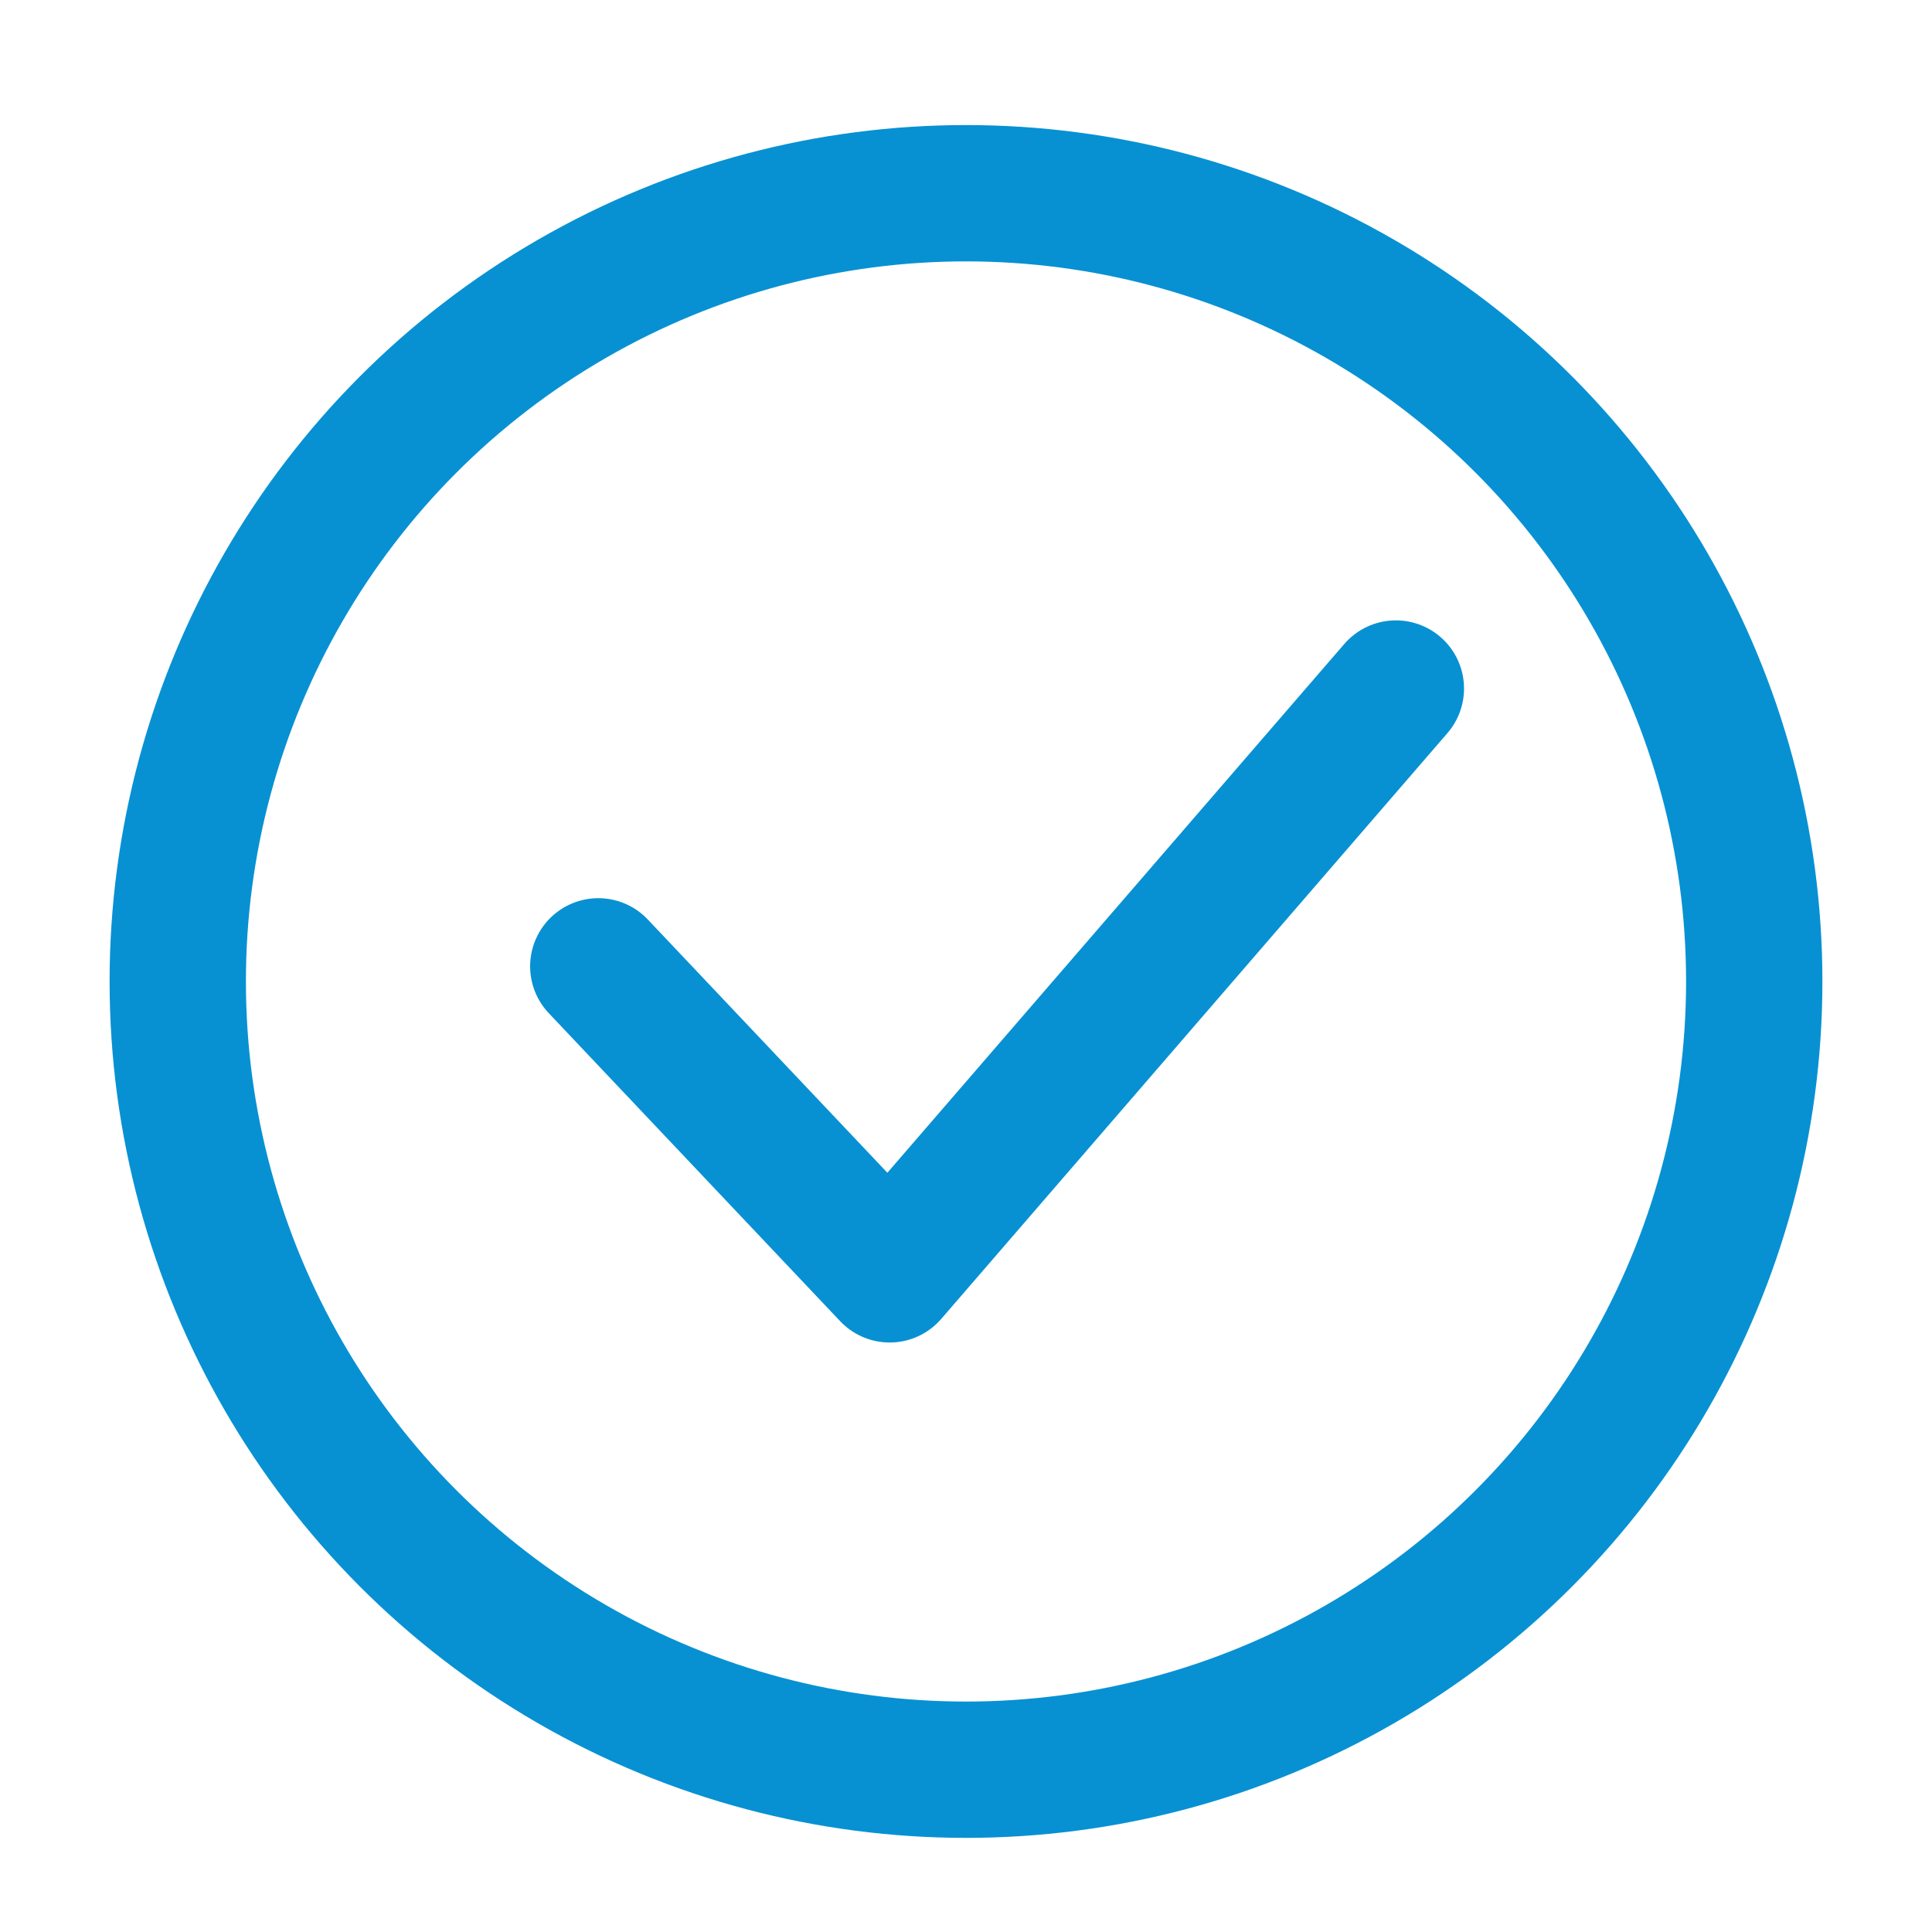 <?xml version="1.0" encoding="utf-8"?>
<!-- Generator: Adobe Illustrator 24.3.0, SVG Export Plug-In . SVG Version: 6.00 Build 0)  -->
<svg version="1.1" id="Laag_1" xmlns="http://www.w3.org/2000/svg" xmlns:xlink="http://www.w3.org/1999/xlink" x="0px" y="0px"
	 viewBox="0 0 283.46 283.46" style="enable-background:new 0 0 283.46 283.46;" xml:space="preserve">
<style type="text/css">
	.st0{fill:none;stroke:#0791D3;stroke-width:20;stroke-linecap:round;stroke-linejoin:round;stroke-miterlimit:10;}
</style>
<circle fill="none" stroke="#0791D3" stroke-width="20" class="st0" cx="141.73" cy="144" r="115.65"/>
<polyline fill="none" stroke="#0791D3" stroke-width="20"  class="st0" points="87.78,141.78 130.53,186.97 204.8,101.02 "/>
</svg>
